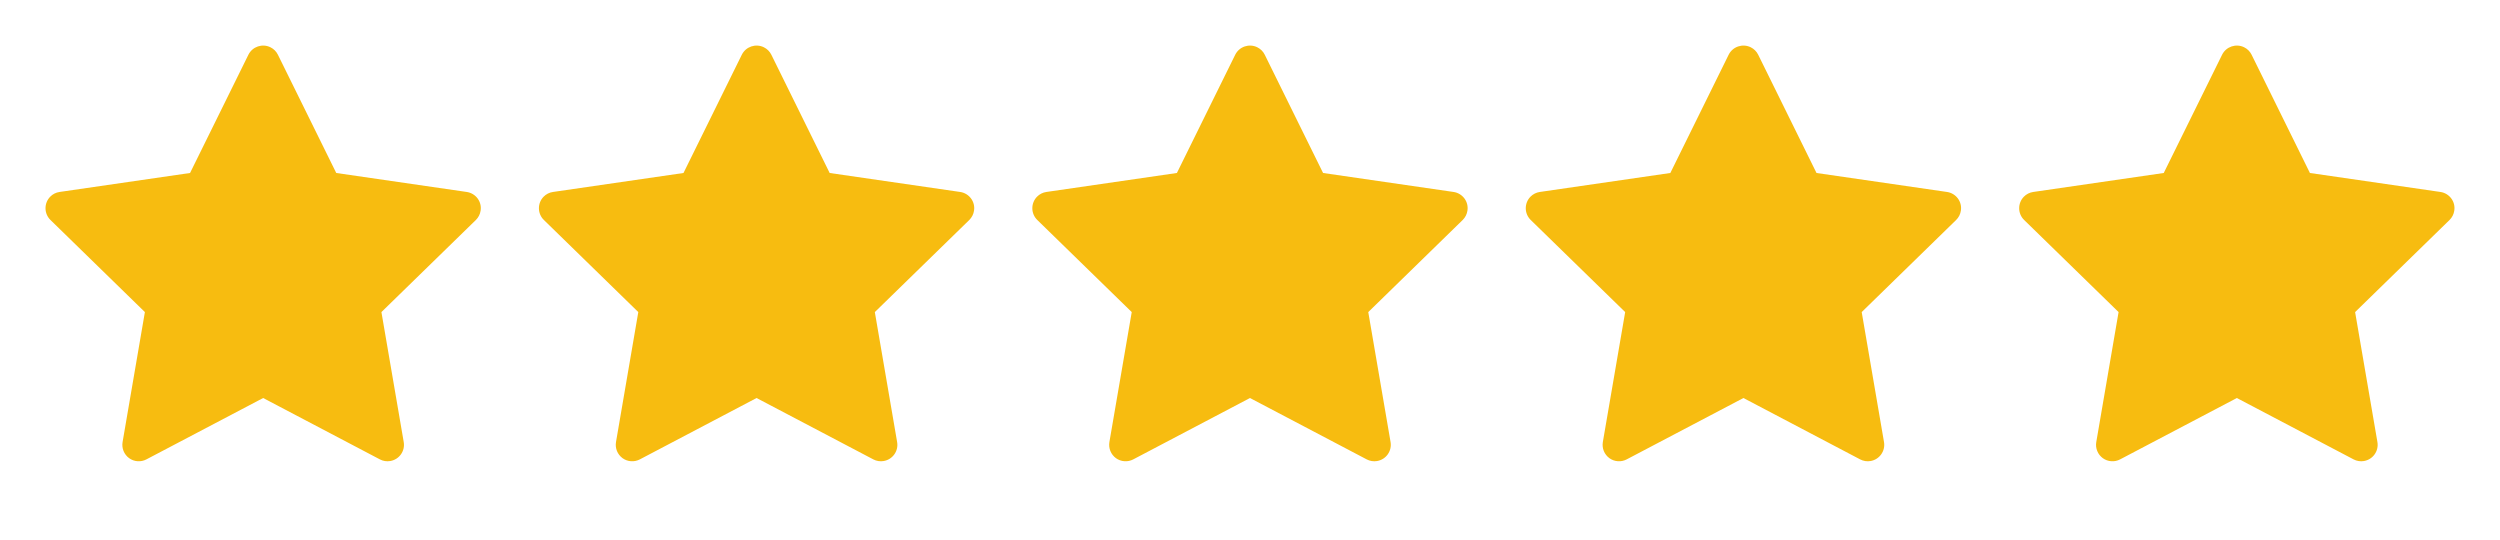 <svg xmlns="http://www.w3.org/2000/svg" fill="none" viewBox="0 0 88 19" height="19" width="88">
<path fill="#F7BC10" d="M16.429 6.757L11.836 6.089L9.782 1.926C9.726 1.812 9.634 1.72 9.52 1.664C9.234 1.523 8.887 1.64 8.744 1.926L6.69 6.089L2.097 6.757C1.97 6.775 1.854 6.834 1.766 6.925C1.659 7.035 1.6 7.183 1.602 7.337C1.604 7.491 1.667 7.637 1.777 7.744L5.1 10.985L4.315 15.56C4.297 15.667 4.308 15.776 4.349 15.876C4.39 15.976 4.457 16.063 4.545 16.127C4.632 16.19 4.736 16.228 4.843 16.235C4.951 16.243 5.059 16.22 5.154 16.17L9.263 14.01L13.372 16.17C13.484 16.23 13.614 16.25 13.739 16.228C14.054 16.174 14.266 15.875 14.211 15.56L13.426 10.985L16.75 7.744C16.84 7.656 16.9 7.54 16.918 7.413C16.967 7.097 16.746 6.804 16.429 6.757Z"></path>
<path fill="#F7BC10" d="M33.798 6.757L29.204 6.089L27.151 1.926C27.095 1.812 27.002 1.72 26.888 1.664C26.602 1.523 26.255 1.64 26.112 1.926L24.059 6.089L19.465 6.757C19.338 6.775 19.223 6.834 19.134 6.925C19.027 7.035 18.968 7.183 18.97 7.337C18.972 7.491 19.035 7.637 19.145 7.744L22.468 10.985L21.683 15.56C21.665 15.667 21.677 15.776 21.717 15.876C21.758 15.976 21.826 16.063 21.913 16.127C22 16.19 22.104 16.228 22.212 16.235C22.319 16.243 22.427 16.22 22.523 16.17L26.631 14.01L30.74 16.17C30.852 16.23 30.983 16.25 31.107 16.228C31.422 16.174 31.634 15.875 31.579 15.56L30.794 10.985L34.118 7.744C34.208 7.656 34.268 7.54 34.286 7.413C34.335 7.097 34.114 6.804 33.798 6.757Z"></path>
<path fill="#F7BC10" d="M51.166 6.757L46.572 6.089L44.519 1.926C44.463 1.812 44.37 1.72 44.256 1.664C43.971 1.523 43.623 1.64 43.48 1.926L41.427 6.089L36.833 6.757C36.707 6.775 36.591 6.834 36.502 6.925C36.395 7.035 36.336 7.183 36.338 7.337C36.34 7.491 36.403 7.637 36.513 7.744L39.837 10.985L39.051 15.56C39.033 15.667 39.045 15.776 39.085 15.876C39.126 15.976 39.194 16.063 39.281 16.127C39.369 16.19 39.472 16.228 39.58 16.235C39.688 16.243 39.795 16.22 39.891 16.17L43.999 14.01L48.108 16.17C48.22 16.23 48.351 16.25 48.475 16.228C48.79 16.174 49.002 15.875 48.948 15.56L48.163 10.985L51.486 7.744C51.576 7.656 51.636 7.54 51.654 7.413C51.703 7.097 51.482 6.804 51.166 6.757Z"></path>
<path fill="#F7BC10" d="M68.535 6.757L63.941 6.089L61.888 1.926C61.832 1.812 61.739 1.72 61.626 1.664C61.34 1.523 60.992 1.64 60.849 1.926L58.796 6.089L54.202 6.757C54.076 6.775 53.96 6.834 53.871 6.925C53.764 7.035 53.705 7.183 53.707 7.337C53.709 7.491 53.772 7.637 53.882 7.744L57.206 10.985L56.42 15.56C56.402 15.667 56.414 15.776 56.454 15.876C56.495 15.976 56.563 16.063 56.65 16.127C56.738 16.19 56.841 16.228 56.949 16.235C57.057 16.243 57.164 16.22 57.26 16.17L61.369 14.01L65.477 16.17C65.59 16.23 65.72 16.25 65.845 16.228C66.159 16.174 66.371 15.875 66.317 15.56L65.532 10.985L68.855 7.744C68.946 7.656 69.005 7.54 69.023 7.413C69.072 7.097 68.852 6.804 68.535 6.757Z"></path>
<path fill="#F7BC10" d="M85.903 6.757L81.309 6.089L79.256 1.926C79.2 1.812 79.108 1.72 78.994 1.664C78.708 1.523 78.361 1.64 78.218 1.926L76.164 6.089L71.57 6.757C71.444 6.775 71.328 6.834 71.239 6.925C71.132 7.035 71.073 7.183 71.075 7.337C71.077 7.491 71.14 7.637 71.25 7.744L74.574 10.985L73.789 15.56C73.77 15.667 73.782 15.776 73.823 15.876C73.863 15.976 73.931 16.063 74.019 16.127C74.106 16.19 74.209 16.228 74.317 16.235C74.425 16.243 74.533 16.22 74.628 16.17L78.737 14.01L82.846 16.17C82.958 16.23 83.088 16.25 83.213 16.228C83.528 16.174 83.739 15.875 83.685 15.56L82.9 10.985L86.223 7.744C86.314 7.656 86.373 7.54 86.391 7.413C86.44 7.097 86.22 6.804 85.903 6.757Z"></path>
</svg>
